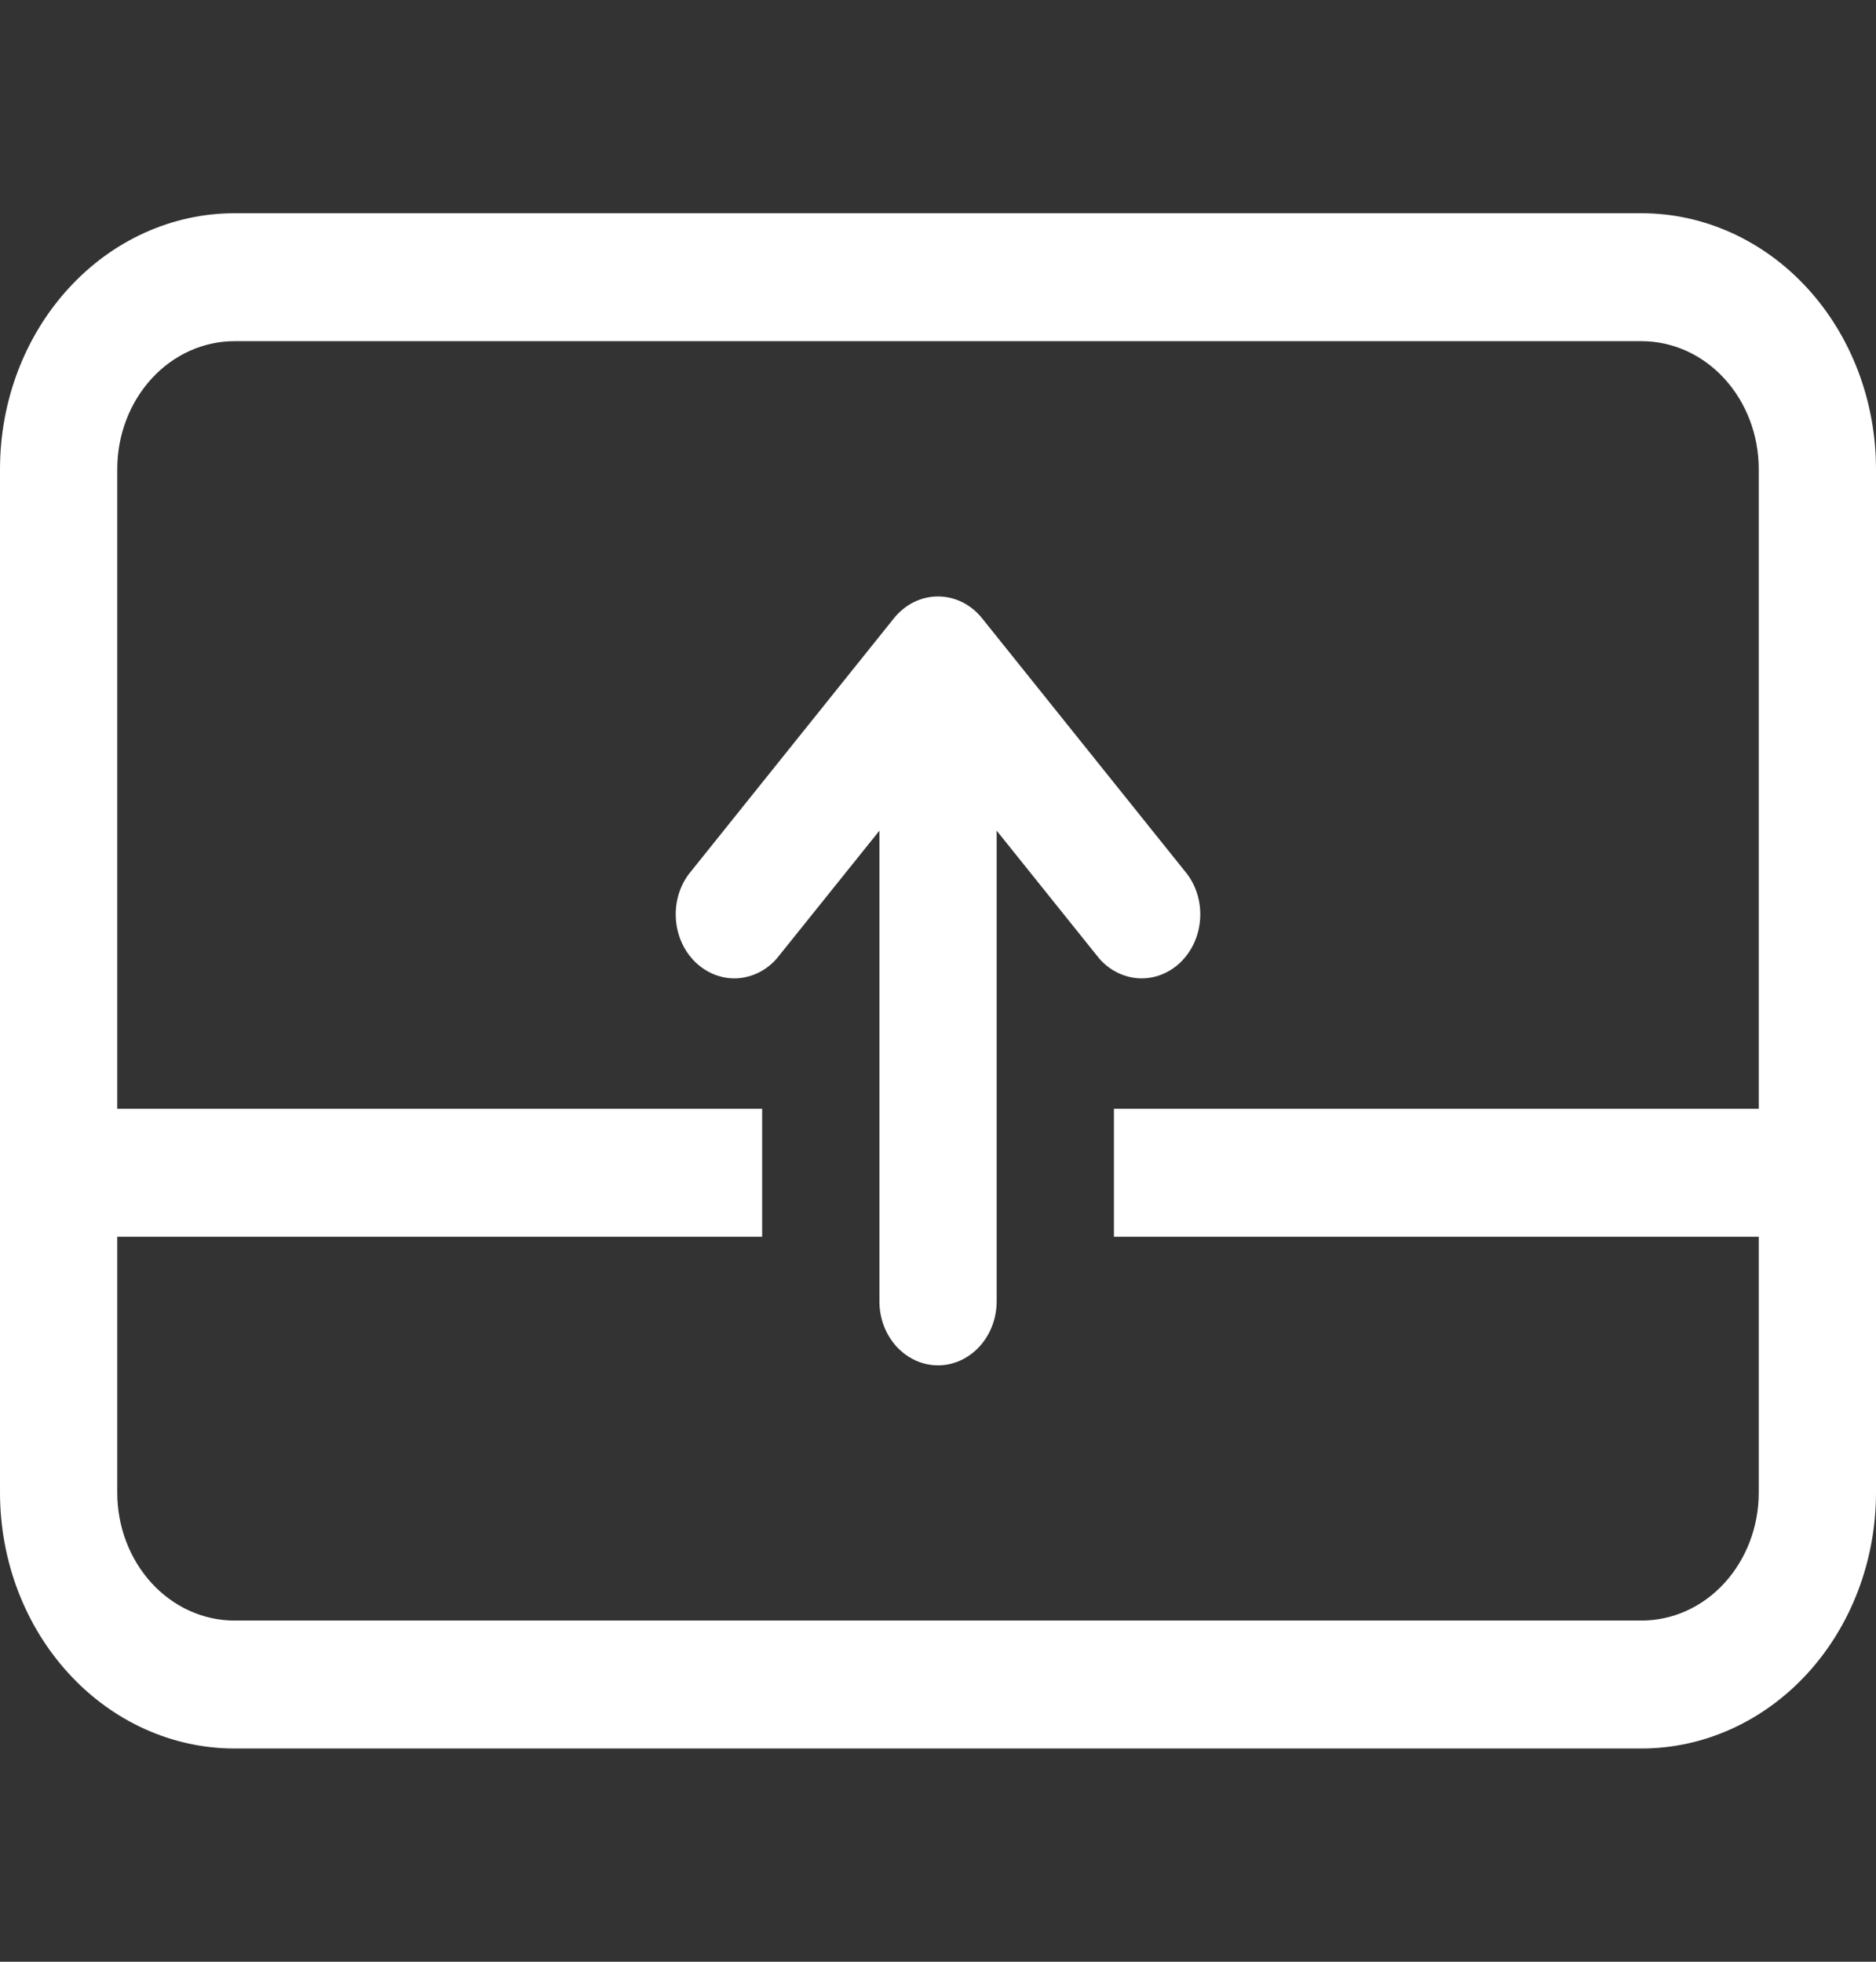 <svg width="22" height="23" viewBox="0 0 22 23" fill="none" xmlns="http://www.w3.org/2000/svg">
<rect x="0" y="0" width="22" height="23" fill="#333333" stroke="none"/>
<g clip-path="url(#clip0_400_6106)">
<path d="M11.688 9.739L12.889 11.236C13.011 11.377 13.179 11.46 13.356 11.47C13.534 11.479 13.708 11.412 13.841 11.285C13.975 11.157 14.058 10.978 14.073 10.785C14.089 10.592 14.035 10.4 13.923 10.249L11.517 7.249C11.453 7.169 11.373 7.104 11.284 7.06C11.195 7.016 11.098 6.993 11 6.993C10.902 6.993 10.805 7.016 10.716 7.06C10.627 7.104 10.548 7.169 10.483 7.249L8.077 10.249C7.965 10.4 7.911 10.592 7.927 10.785C7.942 10.978 8.025 11.157 8.159 11.285C8.293 11.412 8.466 11.479 8.644 11.47C8.821 11.46 8.989 11.377 9.111 11.236L10.313 9.739V15.258C10.313 15.456 10.385 15.647 10.514 15.788C10.643 15.928 10.818 16.008 11 16.008C11.182 16.008 11.357 15.928 11.486 15.788C11.615 15.647 11.688 15.456 11.688 15.258V9.738V9.739ZM2.75 2.5C2.021 2.5 1.321 2.816 0.806 3.379C0.29 3.941 6.10352e-05 4.704 6.10352e-05 5.5V17.5C6.10352e-05 18.296 0.29 19.059 0.806 19.621C1.321 20.184 2.021 20.5 2.75 20.5H19.25C19.979 20.5 20.679 20.184 21.195 19.621C21.71 19.059 22 18.296 22 17.5V5.5C22 4.704 21.71 3.941 21.195 3.379C20.679 2.816 19.979 2.5 19.25 2.5H2.75ZM1.375 5.5C1.375 5.102 1.52 4.721 1.778 4.439C2.036 4.158 2.385 4 2.75 4H19.25C19.615 4 19.965 4.158 20.222 4.439C20.48 4.721 20.625 5.102 20.625 5.5V13H13.063V14.5H20.625V17.5C20.625 17.898 20.48 18.279 20.222 18.561C19.965 18.842 19.615 19 19.25 19H2.75C2.385 19 2.036 18.842 1.778 18.561C1.52 18.279 1.375 17.898 1.375 17.5V14.5H8.938V13H1.375V5.5Z" fill="white"/>
</g>
<defs>
<clipPath id="clip0_400_6106">
<rect width="22" height="22" fill="white" transform="translate(0 0.5)"/>
</clipPath>
</defs>
</svg>
